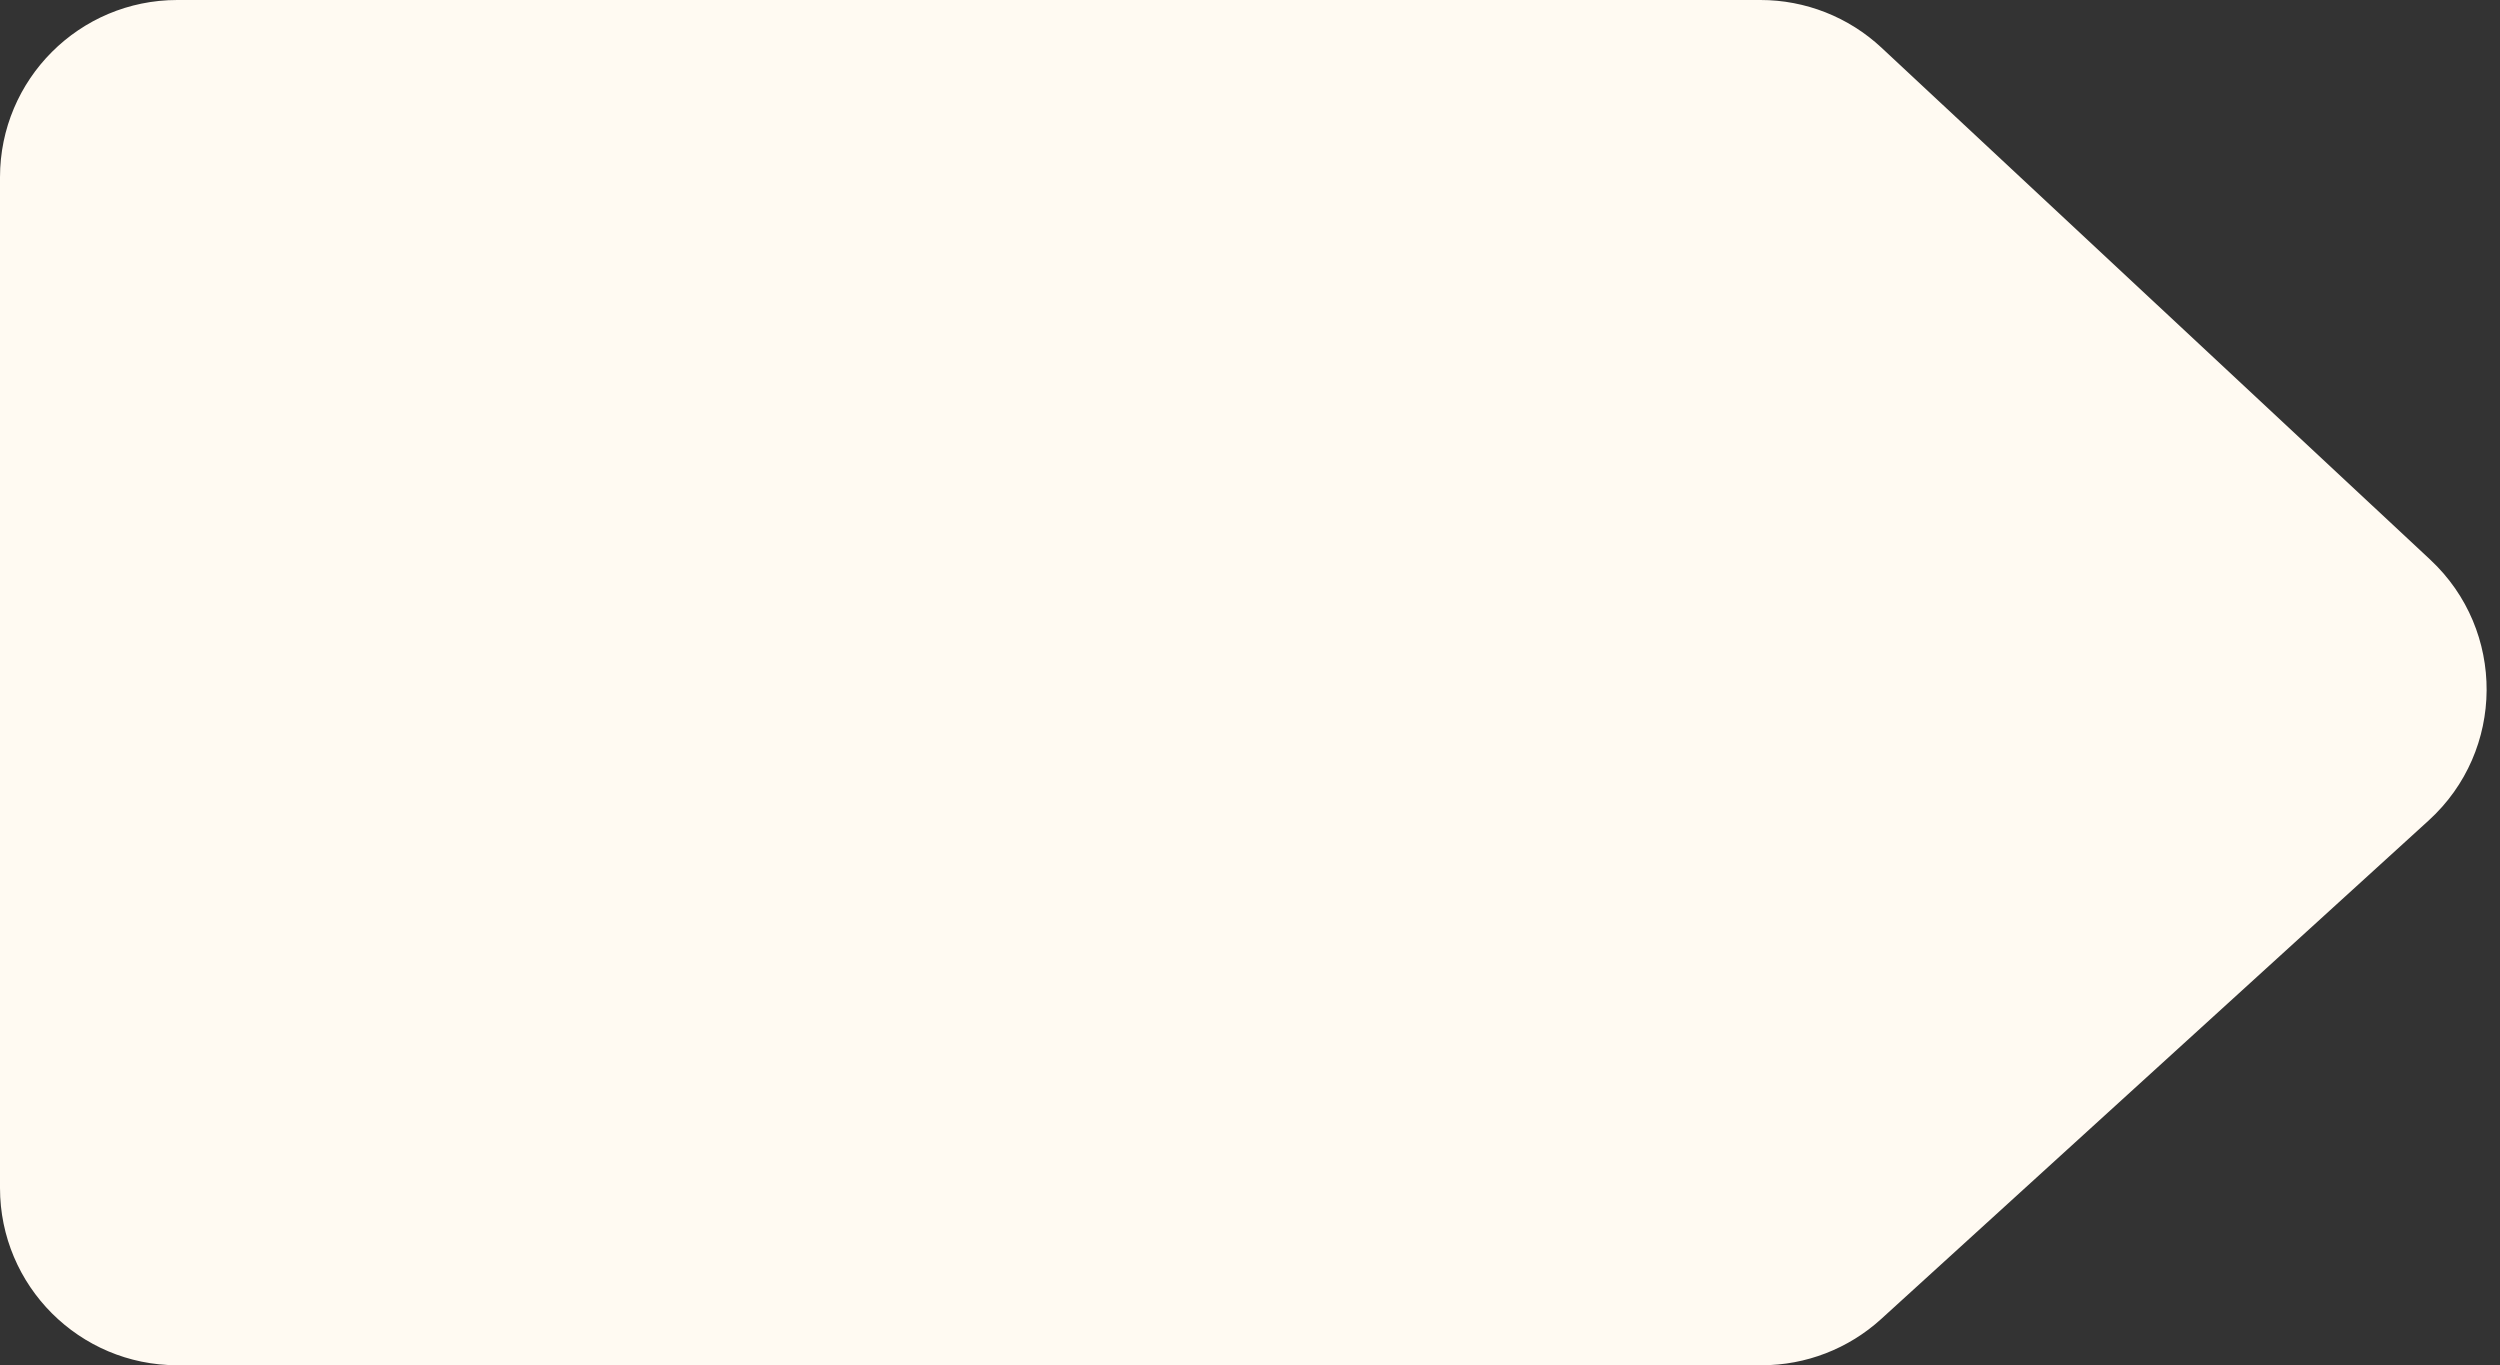<svg width="141" height="77" viewBox="0 0 141 77" fill="none" xmlns="http://www.w3.org/2000/svg">
<rect x="0" y="0" width="141" height="77" fill="#333333" stroke="none"/>
<path d="M0 10C0 4.477 4.477 0 10 0H99.293C101.825 0 104.263 0.961 106.115 2.688L137.068 31.568C141.34 35.555 141.299 42.34 136.978 46.274L106.096 74.394C104.254 76.071 101.853 77 99.363 77H10C4.477 77 0 72.523 0 67V10Z" fill="#FFFAF2"/>
</svg>
